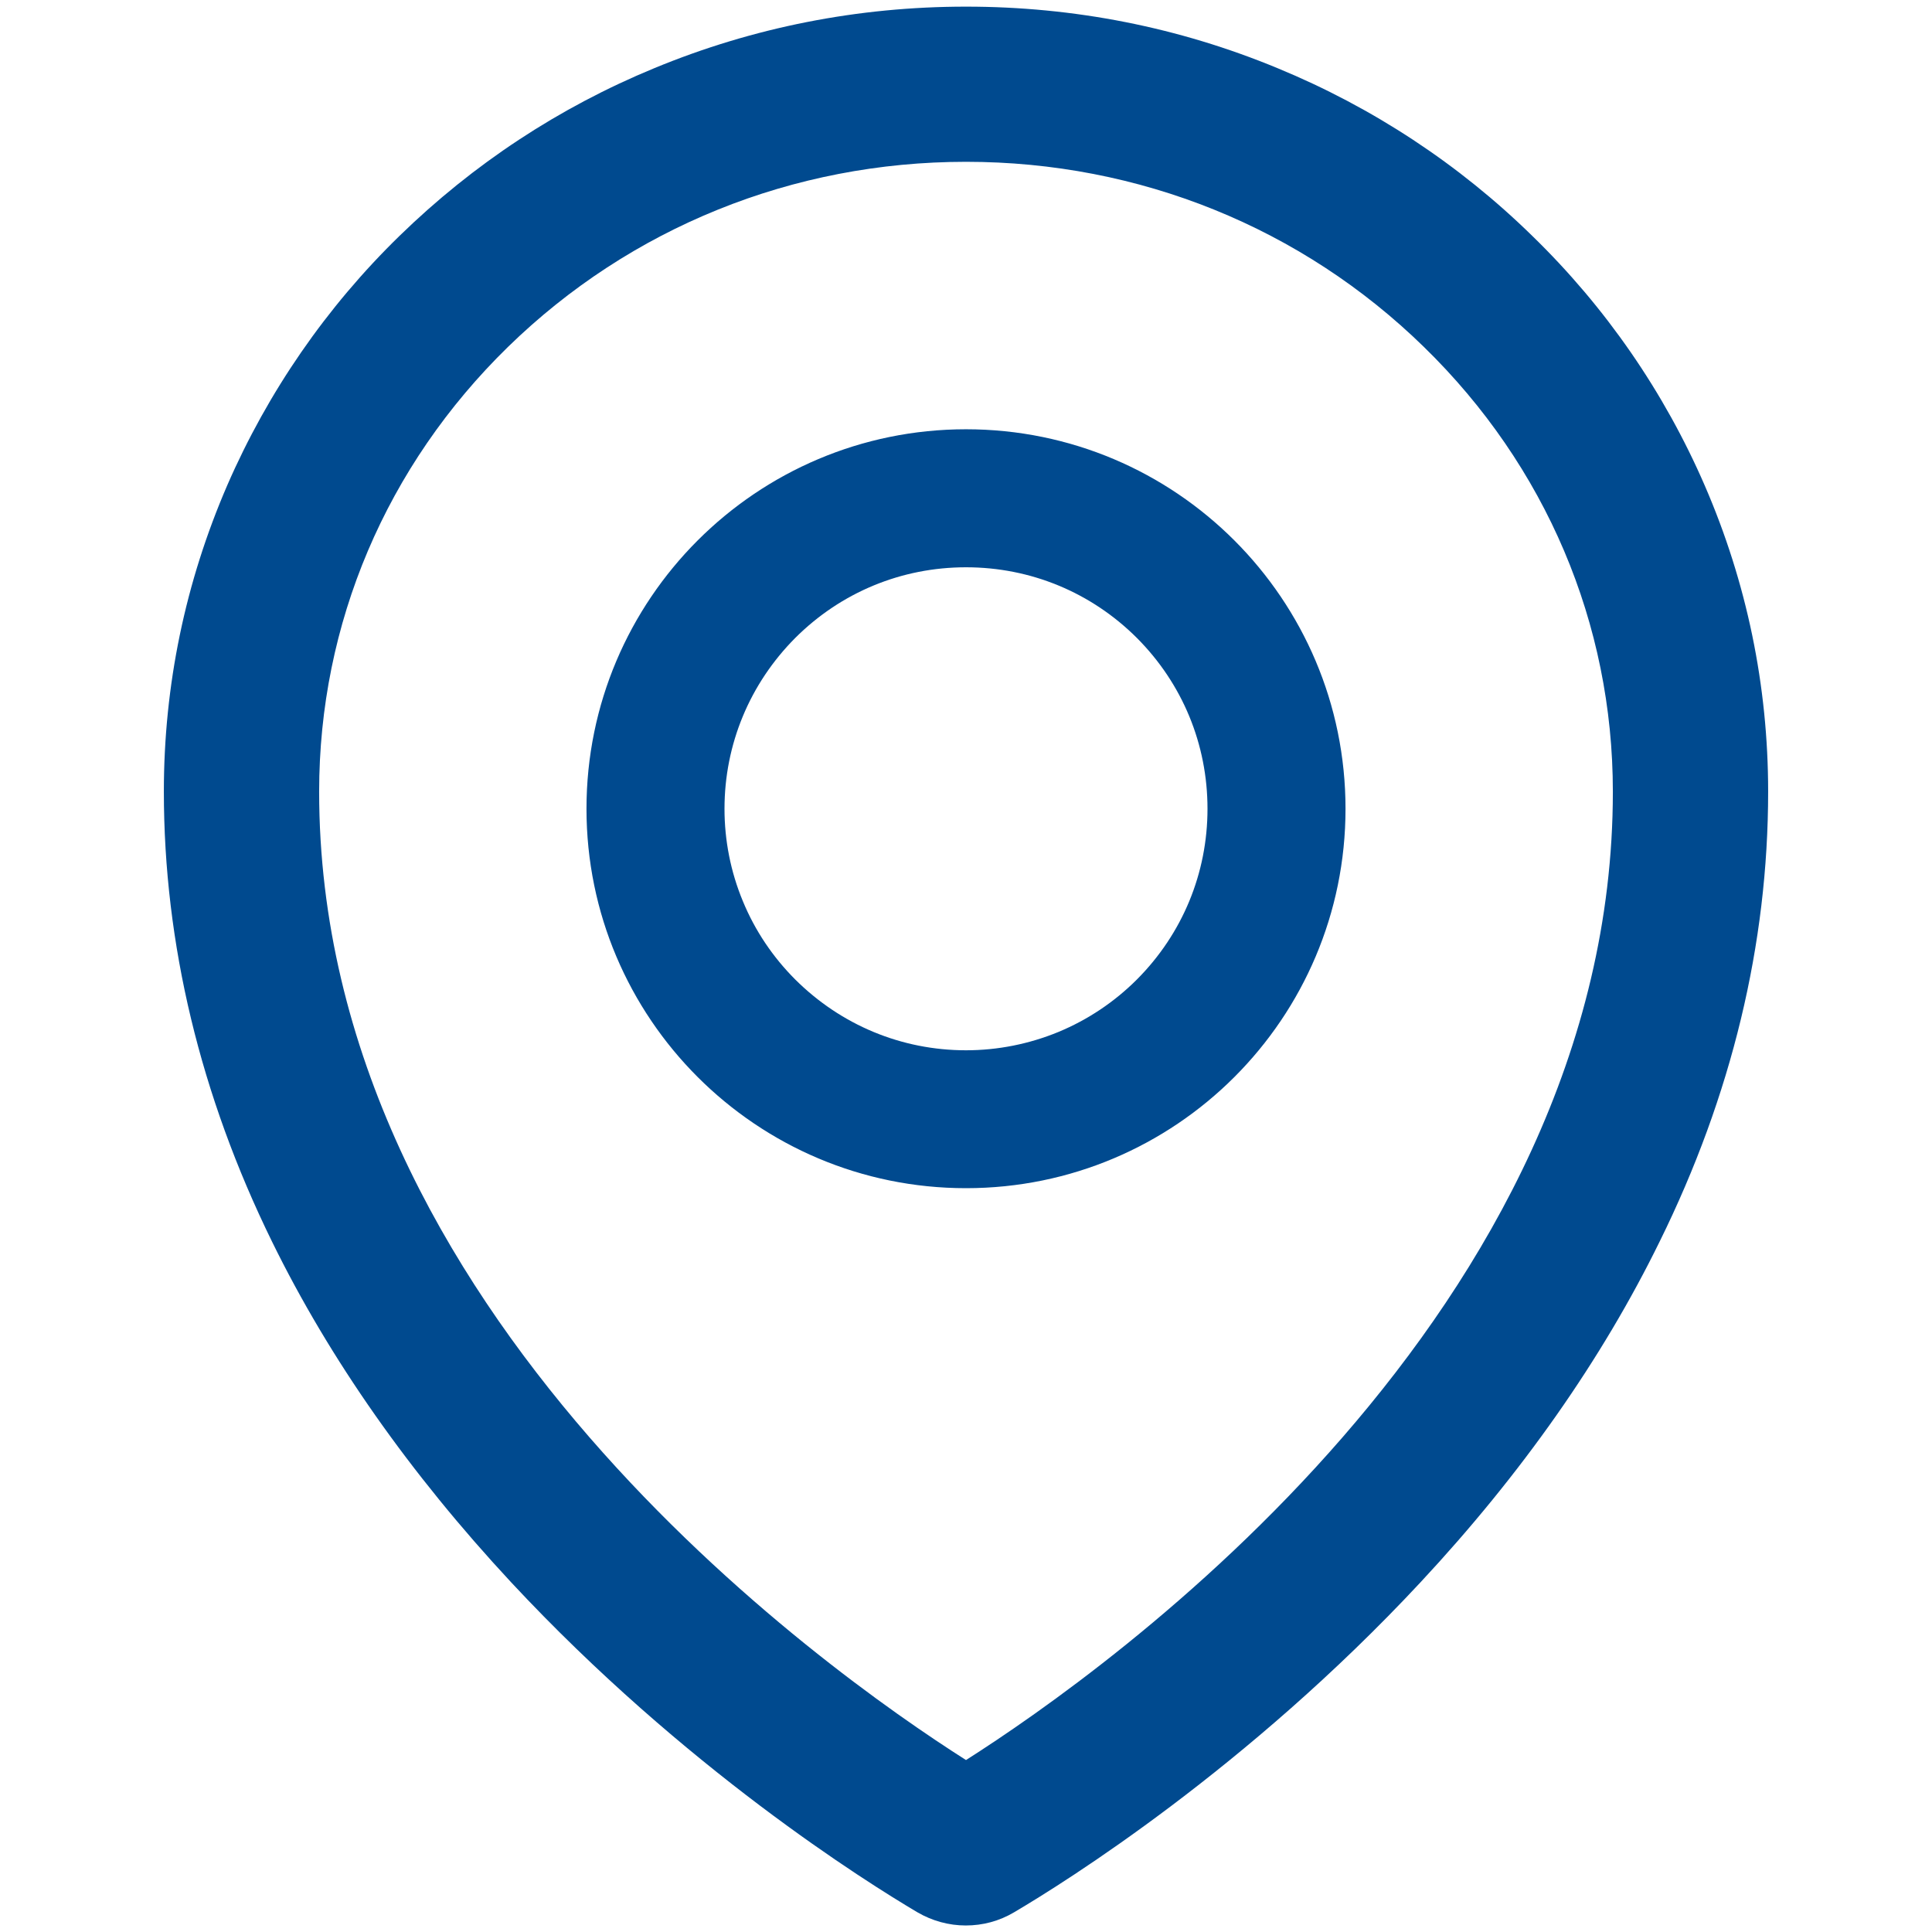 <svg width="16" height="16" viewBox="0 0 16 16" fill="none" xmlns="http://www.w3.org/2000/svg">
<path d="M14.118 4.021C13.782 3.246 13.297 2.544 12.691 1.955C12.084 1.36 11.367 0.889 10.581 0.565C9.763 0.226 8.895 0.055 8 0.055C7.106 0.055 6.238 0.226 5.42 0.564C4.629 0.89 3.92 1.358 3.309 1.953C2.704 2.542 2.219 3.244 1.882 4.019C1.534 4.823 1.357 5.676 1.357 6.555C1.357 7.815 1.659 9.071 2.252 10.281C2.729 11.255 3.395 12.203 4.234 13.105C5.668 14.644 7.172 15.585 7.598 15.837C7.72 15.908 7.858 15.946 7.998 15.946C8.138 15.946 8.275 15.91 8.398 15.837C8.825 15.585 10.329 14.644 11.763 13.105C12.602 12.205 13.268 11.255 13.745 10.281C14.341 9.073 14.643 7.819 14.643 6.556C14.643 5.678 14.466 4.824 14.118 4.021ZM8 14.576C6.823 13.828 2.643 10.865 2.643 6.556C2.643 5.165 3.198 3.858 4.207 2.873C5.22 1.885 6.566 1.34 8 1.34C9.434 1.34 10.781 1.885 11.793 2.874C12.802 3.858 13.357 5.165 13.357 6.556C13.357 10.865 9.177 13.828 8 14.576ZM8 3.555C6.265 3.555 4.857 4.962 4.857 6.698C4.857 8.433 6.265 9.84 8 9.84C9.736 9.84 11.143 8.433 11.143 6.698C11.143 4.962 9.736 3.555 8 3.555ZM9.415 8.112C9.229 8.298 9.009 8.445 8.766 8.546C8.523 8.646 8.263 8.698 8 8.698C7.466 8.698 6.965 8.489 6.586 8.112C6.4 7.926 6.252 7.706 6.152 7.463C6.051 7.22 6 6.96 6 6.698C6 6.164 6.209 5.662 6.586 5.283C6.965 4.905 7.466 4.698 8 4.698C8.534 4.698 9.036 4.905 9.415 5.283C9.793 5.662 10 6.164 10 6.698C10 7.231 9.793 7.733 9.415 8.112Z" fill="#004A8F"/>
</svg>
